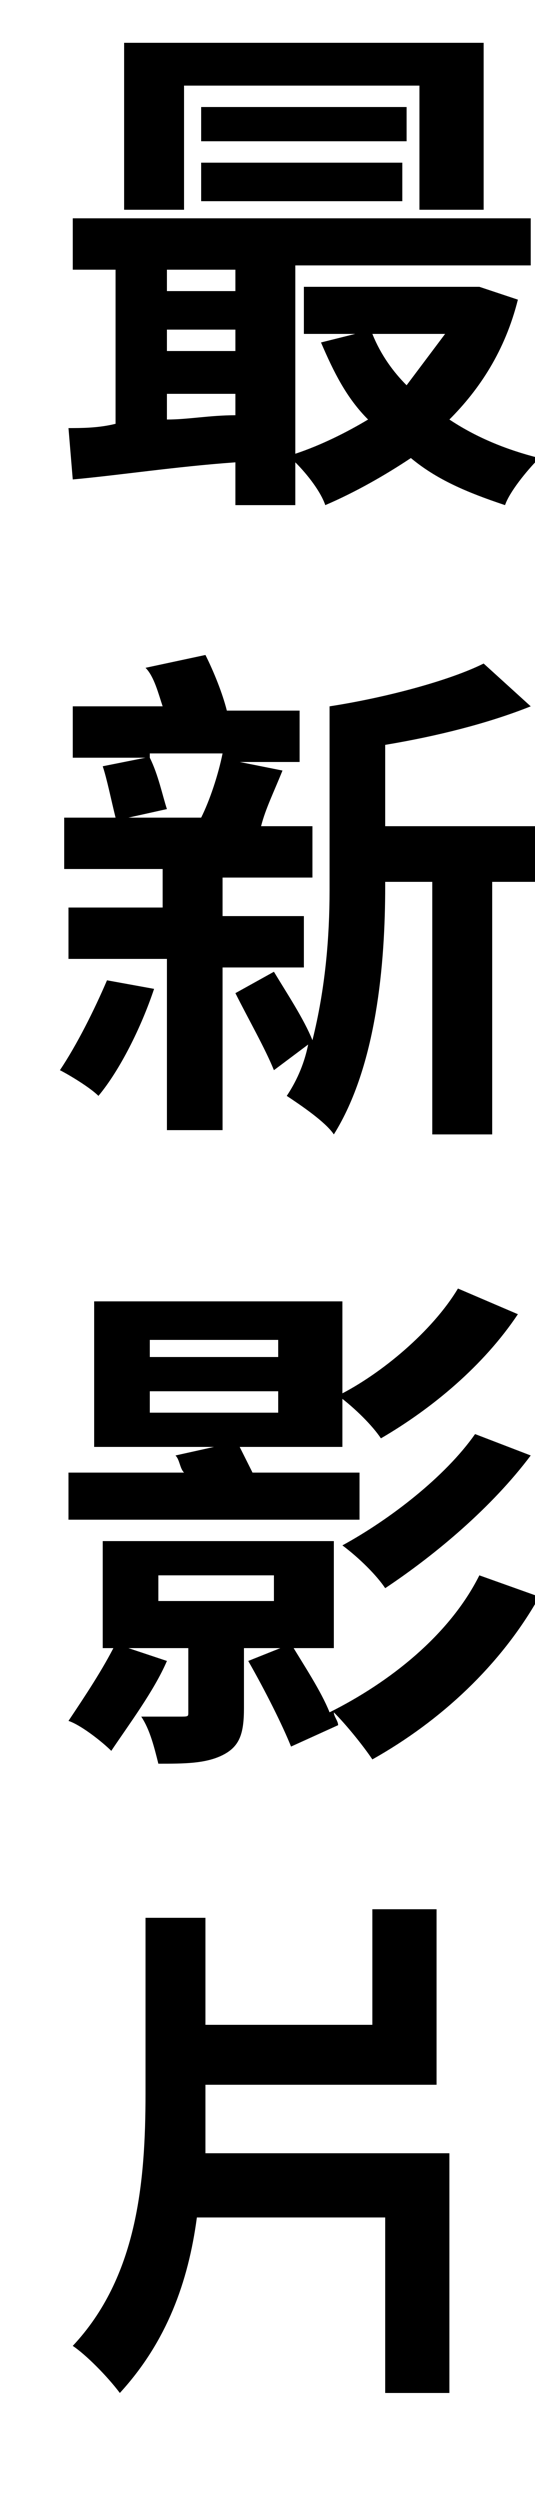 <?xml version="1.0" encoding="utf-8"?>
<!-- Generator: Adobe Illustrator 26.3.1, SVG Export Plug-In . SVG Version: 6.00 Build 0)  -->
<svg version="1.1" id="圖層_1" xmlns="http://www.w3.org/2000/svg" xmlns:xlink="http://www.w3.org/1999/xlink" x="0px" y="0px"
	 viewBox="0 0 12.5 58.4" style="enable-background:new 0 0 12.5 58.4;" xml:space="preserve">
<style type="text/css">
	.st0{enable-background:new    ;}
</style>
<g class="st0">
	<path d="M12.1,7c-0.3,1.2-0.9,2.1-1.6,2.8c0.6,0.4,1.3,0.7,2.1,0.9c-0.3,0.3-0.7,0.8-0.8,1.1c-0.9-0.3-1.6-0.6-2.2-1.1
		c-0.6,0.4-1.3,0.8-2,1.1c-0.1-0.3-0.4-0.7-0.7-1v1H5.5v-1c-1.4,0.1-2.7,0.3-3.8,0.4L1.6,10c0.3,0,0.7,0,1.1-0.1V6.3H1.7V5.1h10.7
		v1.1H6.9v4.4c0.6-0.2,1.2-0.5,1.7-0.8C8.1,9.3,7.8,8.7,7.5,8l0.8-0.2H7.1V6.7H11l0.2,0L12.1,7z M4.3,4.9H2.9V1h8.4v3.9H9.8V2H4.3
		V4.9z M3.9,6.3v0.5h1.6V6.3H3.9z M3.9,8.2h1.6V7.7H3.9V8.2z M3.9,9.8c0.5,0,1-0.1,1.6-0.1V9.2H3.9V9.8z M9.4,3.3H4.7V2.5h4.8V3.3z
		 M4.7,3.8h4.7v0.9H4.7V3.8z M8.7,7.8C8.9,8.3,9.2,8.7,9.5,9c0.3-0.4,0.6-0.8,0.9-1.2H8.7z"/>
</g>
<g class="st0">
	<path d="M3.6,23.1C3.3,24,2.8,25,2.3,25.6c-0.2-0.2-0.7-0.5-0.9-0.6c0.4-0.6,0.8-1.4,1.1-2.1L3.6,23.1z M5.2,22.4v4H3.9v-4H1.6
		v-1.2h2.2v-0.9H1.5v-1.2h1.2c-0.1-0.4-0.2-0.9-0.3-1.2l1-0.2H1.7v-1.2h2.1c-0.1-0.3-0.2-0.7-0.4-0.9l1.4-0.3
		c0.2,0.4,0.4,0.9,0.5,1.3h1.7v1.2H5.6l1,0.2c-0.2,0.5-0.4,0.9-0.5,1.3h1.2v1.2H5.2v0.9h1.9v1.2H5.2z M3.5,17.7
		c0.2,0.4,0.3,0.9,0.4,1.2L3,19.1h1.7c0.2-0.4,0.4-1,0.5-1.5H3.5z M12.6,20.6h-1.1v5.9h-1.4v-5.9H9v0.1c0,1.8-0.2,4.2-1.2,5.8
		c-0.2-0.3-0.8-0.7-1.1-0.9c0.2-0.3,0.4-0.7,0.5-1.2L6.4,25c-0.2-0.5-0.6-1.2-0.9-1.8l0.9-0.5c0.3,0.5,0.7,1.1,0.9,1.6
		c0.3-1.2,0.4-2.4,0.4-3.5v-4.3c1.3-0.2,2.8-0.6,3.6-1l1.1,1c-1,0.4-2.2,0.7-3.4,0.9v1.9h3.6V20.6z"/>
</g>
<g class="st0">
	<path d="M3.9,38.8c-0.3,0.7-0.9,1.5-1.3,2.1c-0.2-0.2-0.7-0.6-1-0.7C2,39.6,2.4,39,2.7,38.4L3.9,38.8z M8.3,35.5H1.6v-1.1h2.7
		c-0.1-0.1-0.1-0.3-0.2-0.4l0.9-0.2H2.2v-3.4h5.8v3.4H5.6c0.1,0.2,0.2,0.4,0.3,0.6h2.5V35.5z M5.7,38.3v1.6c0,0.6-0.1,0.9-0.5,1.1
		c-0.4,0.2-0.9,0.2-1.5,0.2c-0.1-0.4-0.2-0.8-0.4-1.1c0.4,0,0.7,0,0.9,0s0.2,0,0.2-0.1v-1.5H2.4v-2.5h5.4v2.5H5.7z M3.5,31.7h3v-0.4
		h-3V31.7z M3.5,33h3v-0.5h-3V33z M3.7,37.4h2.7v-0.6H3.7V37.4z M12.6,37.3c-0.9,1.6-2.3,2.9-3.9,3.8c-0.2-0.3-0.6-0.8-0.9-1.1
		c0,0.1,0.1,0.2,0.1,0.3l-1.1,0.5c-0.2-0.5-0.6-1.3-1-2l1-0.4c0.3,0.5,0.7,1.1,0.9,1.6c1.4-0.7,2.8-1.8,3.5-3.2L12.6,37.3z
		 M12.1,30.7c-0.8,1.2-2,2.2-3.2,2.9c-0.2-0.3-0.6-0.7-1-1c1-0.5,2.2-1.5,2.8-2.5L12.1,30.7z M12.4,34c-0.9,1.2-2.2,2.3-3.4,3.1
		c-0.2-0.3-0.6-0.7-1-1c1.1-0.6,2.4-1.6,3.1-2.6L12.4,34z"/>
</g>
<g class="st0">
	<path d="M10.5,50.4v5.5H9v-4.1H4.6c-0.2,1.5-0.7,2.9-1.8,4.1C2.5,55.5,2,55,1.7,54.8c1.5-1.6,1.7-3.8,1.7-5.9v-4.1h1.4v2.5h3.9
		v-2.7h1.5v4.1H4.8v0.1c0,0.5,0,1,0,1.5H10.5z"/>
</g>
</svg>
